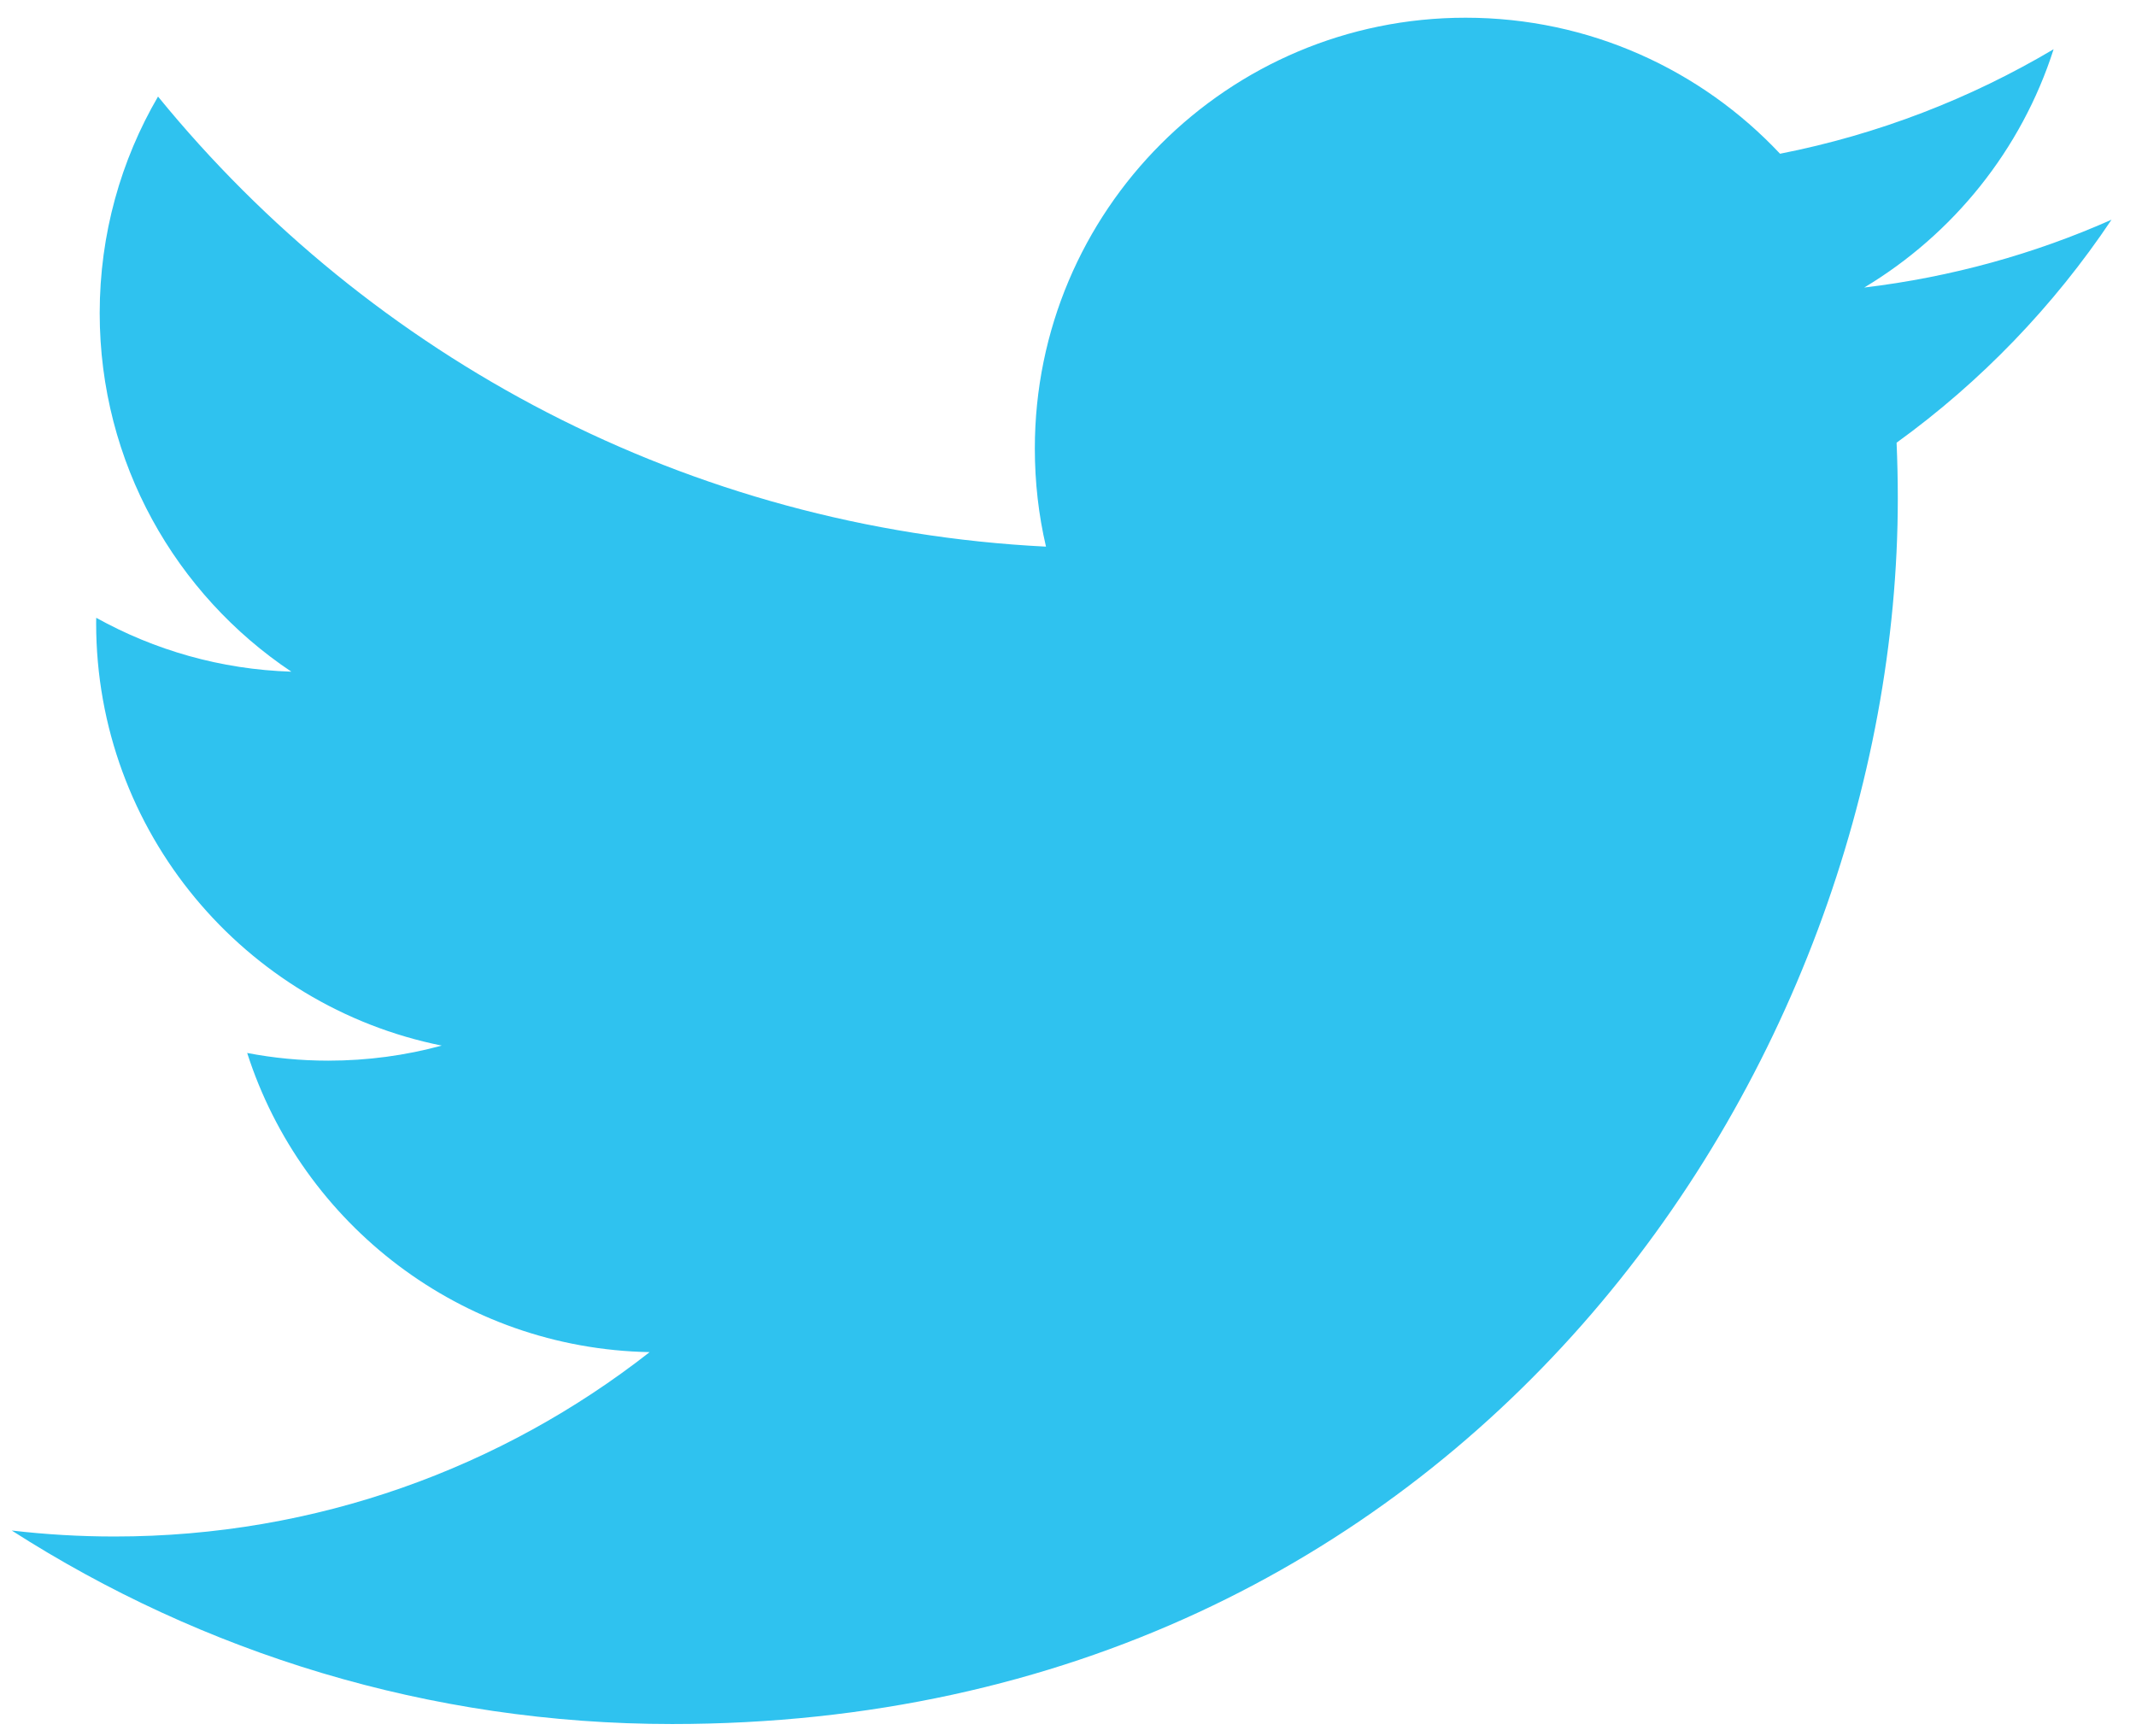 <?xml version="1.0" encoding="utf-8"?>
<!-- Generator: Adobe Illustrator 14.0.0, SVG Export Plug-In . SVG Version: 6.00 Build 43363)  -->
<!DOCTYPE svg PUBLIC "-//W3C//DTD SVG 1.1//EN" "http://www.w3.org/Graphics/SVG/1.1/DTD/svg11.dtd">
<svg version="1.1" id="Layer_2" xmlns="http://www.w3.org/2000/svg" xmlns:xlink="http://www.w3.org/1999/xlink" x="0px" y="0px"
	 width="182.26px" height="148.121px" viewBox="0 0 182.26 148.121" enable-background="new 0 0 182.26 148.121"
	 xml:space="preserve">
<g id="g16">
	<path id="path22" fill="#2FC2EF" d="M180.18,18.746c-6.589,2.924-13.675,4.901-21.109,5.791
		c7.588-4.551,13.414-11.755,16.159-20.336c-7.103,4.214-14.967,7.271-23.344,8.918c-6.702-7.142-16.256-11.607-26.829-11.607
		C104.756,1.512,88.3,17.968,88.3,38.27c0,2.882,0.322,5.688,0.952,8.377C58.7,45.116,31.614,30.477,13.484,8.24
		c-3.164,5.426-4.977,11.74-4.977,18.478c0,12.755,6.486,24.004,16.353,30.599c-6.025-0.188-11.694-1.843-16.65-4.598
		c-0.006,0.155-0.006,0.308-0.006,0.461c0,17.813,12.673,32.667,29.487,36.046c-3.082,0.84-6.329,1.285-9.682,1.285
		c-2.371,0-4.67-0.225-6.918-0.656c4.681,14.604,18.253,25.232,34.342,25.529c-12.591,9.861-28.438,15.734-45.662,15.734
		c-2.965,0-5.893-0.174-8.771-0.512c16.274,10.43,35.594,16.514,56.355,16.514c67.611,0,104.58-56.012,104.58-104.591
		c0-1.593-0.036-3.175-0.104-4.751c7.18-5.187,13.411-11.659,18.342-19.032"/>
</g>
</svg>
